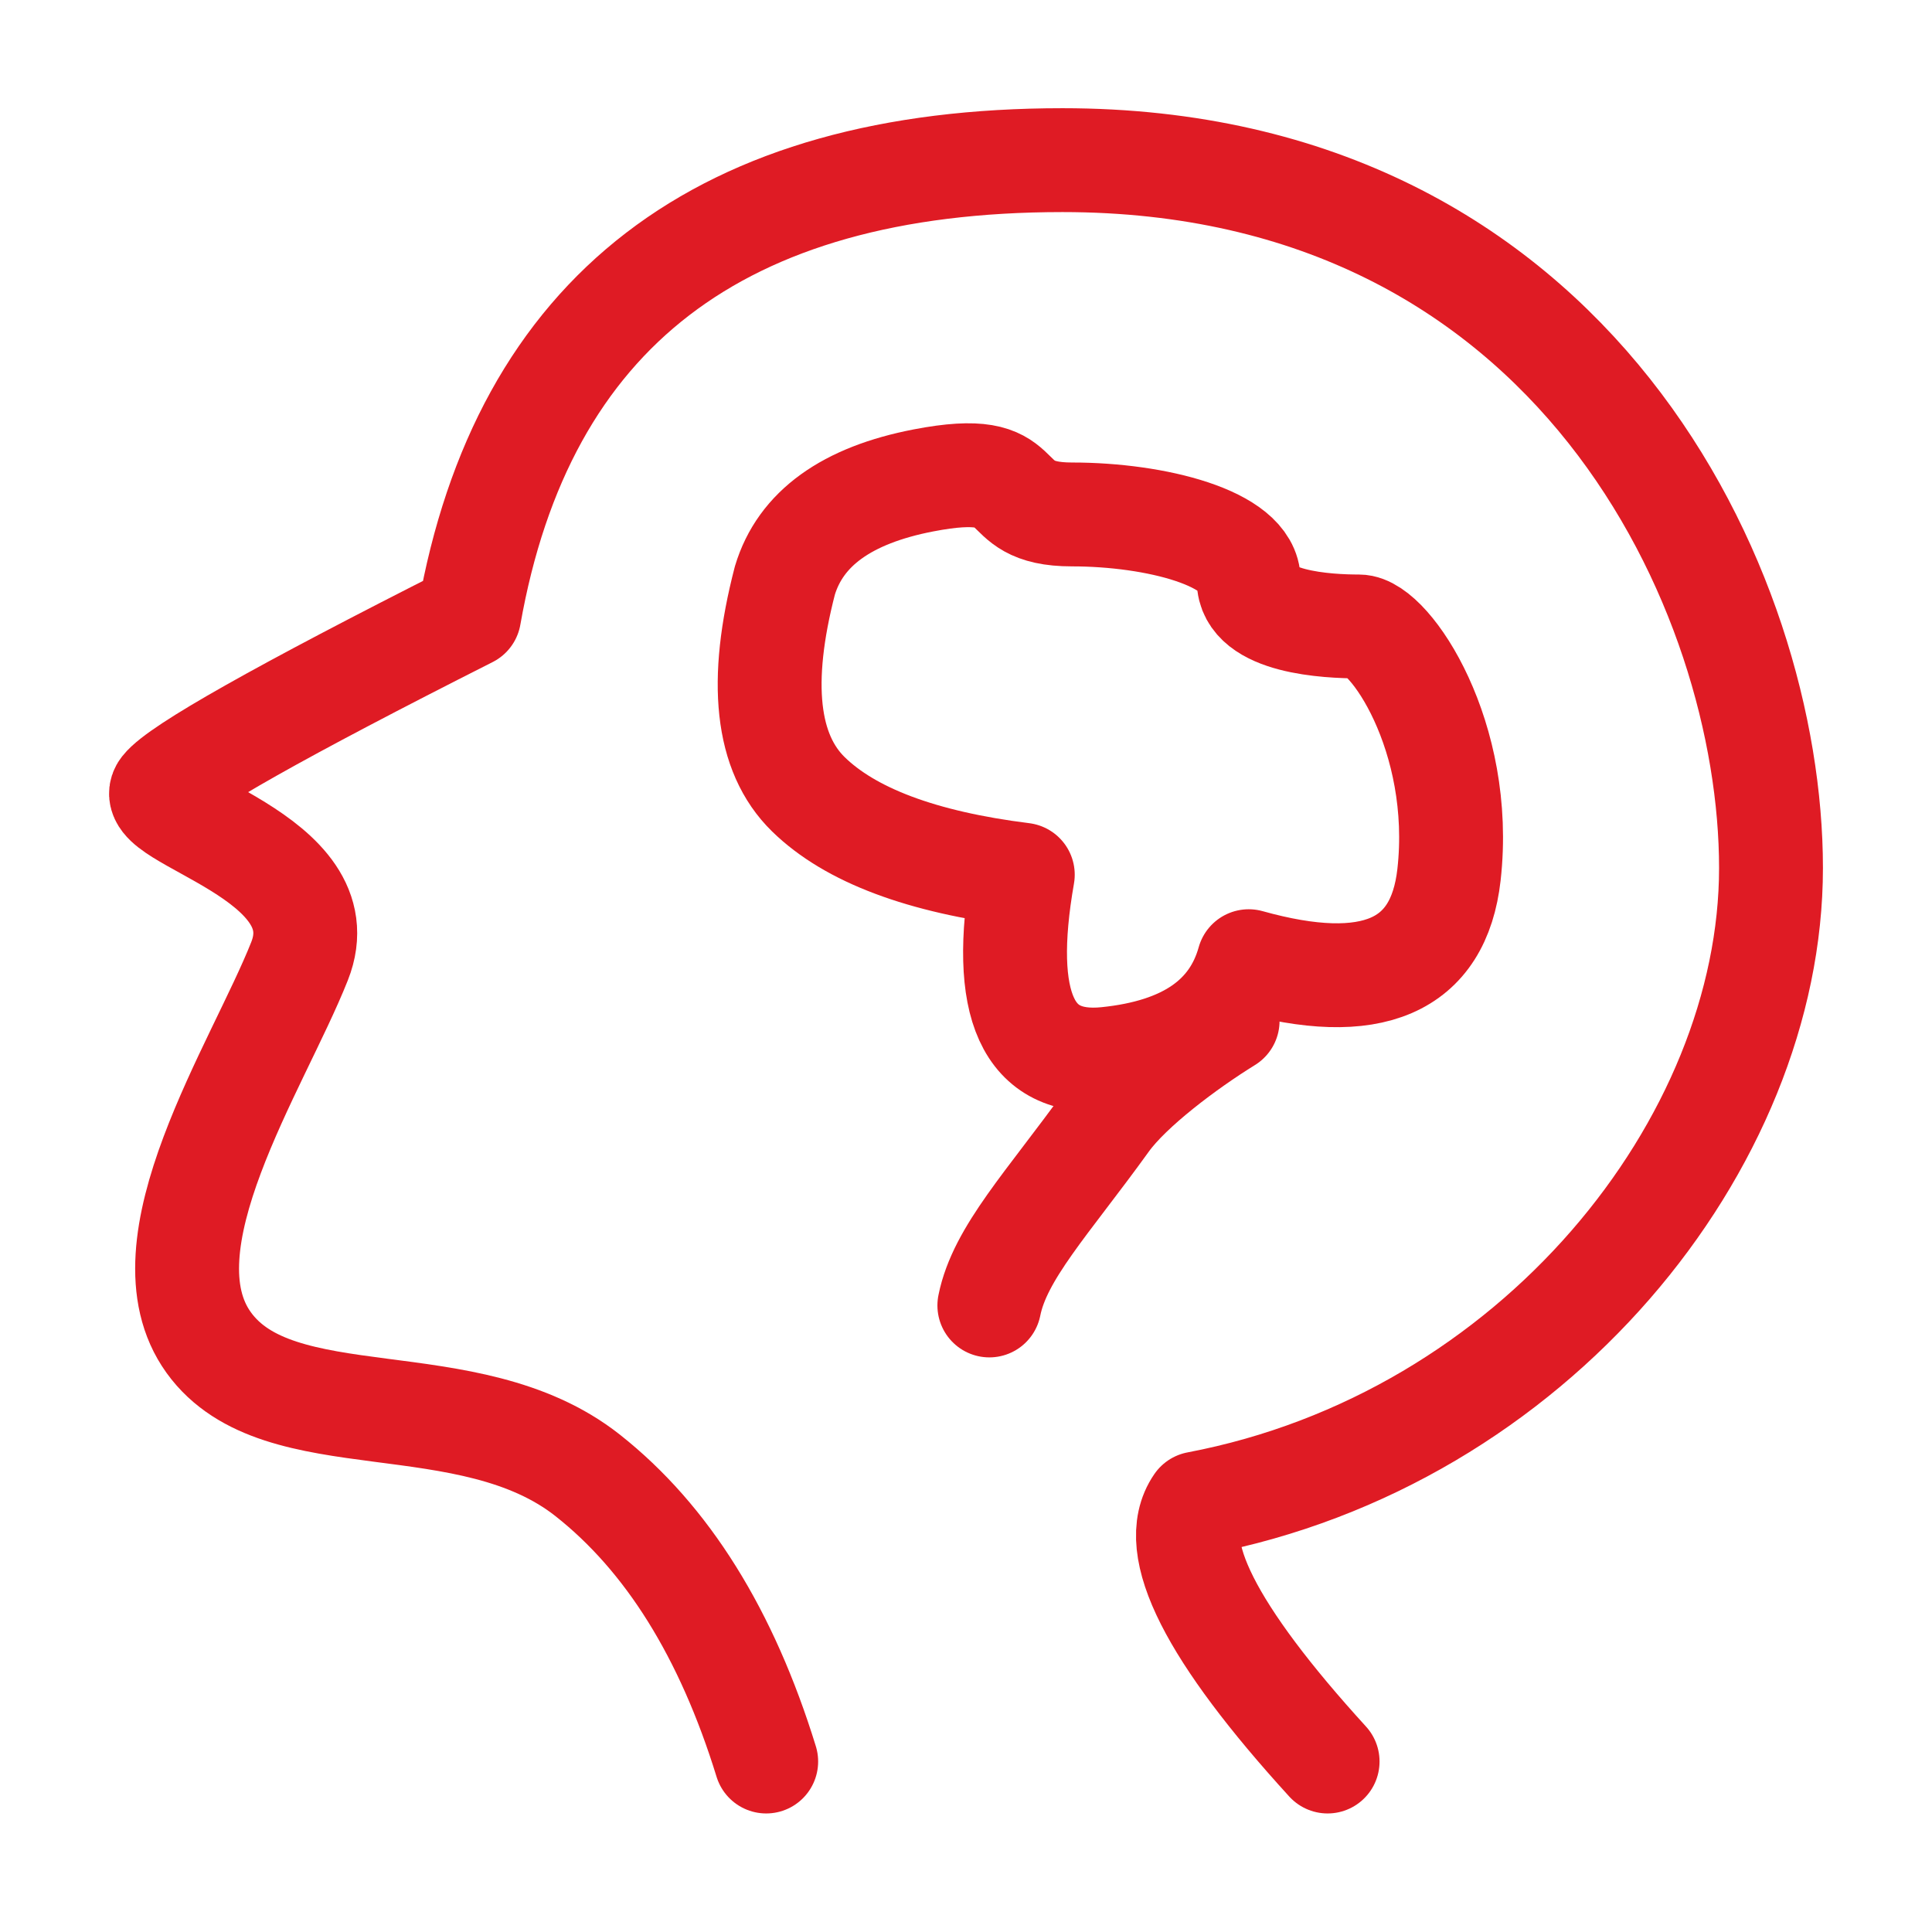 <svg width="186" height="185" viewBox="0 0 186 185" fill="none" xmlns="http://www.w3.org/2000/svg">
<path d="M73.765 169.583C69.967 157.269 64.24 148.085 56.579 142.038C45.09 132.969 26.834 138.607 20.092 129.25C13.35 119.892 24.816 102.687 28.838 92.535C32.864 82.383 13.415 78.795 15.686 75.912C17.197 73.989 27.028 68.446 45.171 59.277C50.325 30.04 69.363 15.417 102.292 15.417C151.683 15.417 170.5 57.065 170.5 83.558C170.5 110.044 147.715 138.581 115.258 144.736C112.356 148.937 116.541 157.223 127.813 169.583" stroke="#DF1B24" stroke-width="10" stroke-linecap="round" stroke-linejoin="round"/>
<path d="M75.563 55.886C73.028 65.652 73.78 72.512 77.822 76.463C81.859 80.41 88.741 82.996 98.468 84.21C96.259 96.809 98.952 102.718 106.539 101.939C114.127 101.164 118.687 98.027 120.218 92.535C132.076 95.849 138.504 93.074 139.5 84.21C140.992 70.913 133.784 60.31 130.828 60.31C127.875 60.31 120.218 59.952 120.218 55.886C120.218 51.819 111.275 49.526 103.203 49.526C95.131 49.526 99.987 44.111 88.904 46.25C81.515 47.676 77.066 50.887 75.563 55.886Z" stroke="#DF1B24" stroke-width="10" stroke-linejoin="round"/>
<path d="M118.188 98.281C114.247 100.713 108.841 104.756 106.563 107.917C100.87 115.818 96.255 120.628 95.248 125.677" stroke="#DF1B24" stroke-width="10" stroke-linecap="round"/>
</svg>
